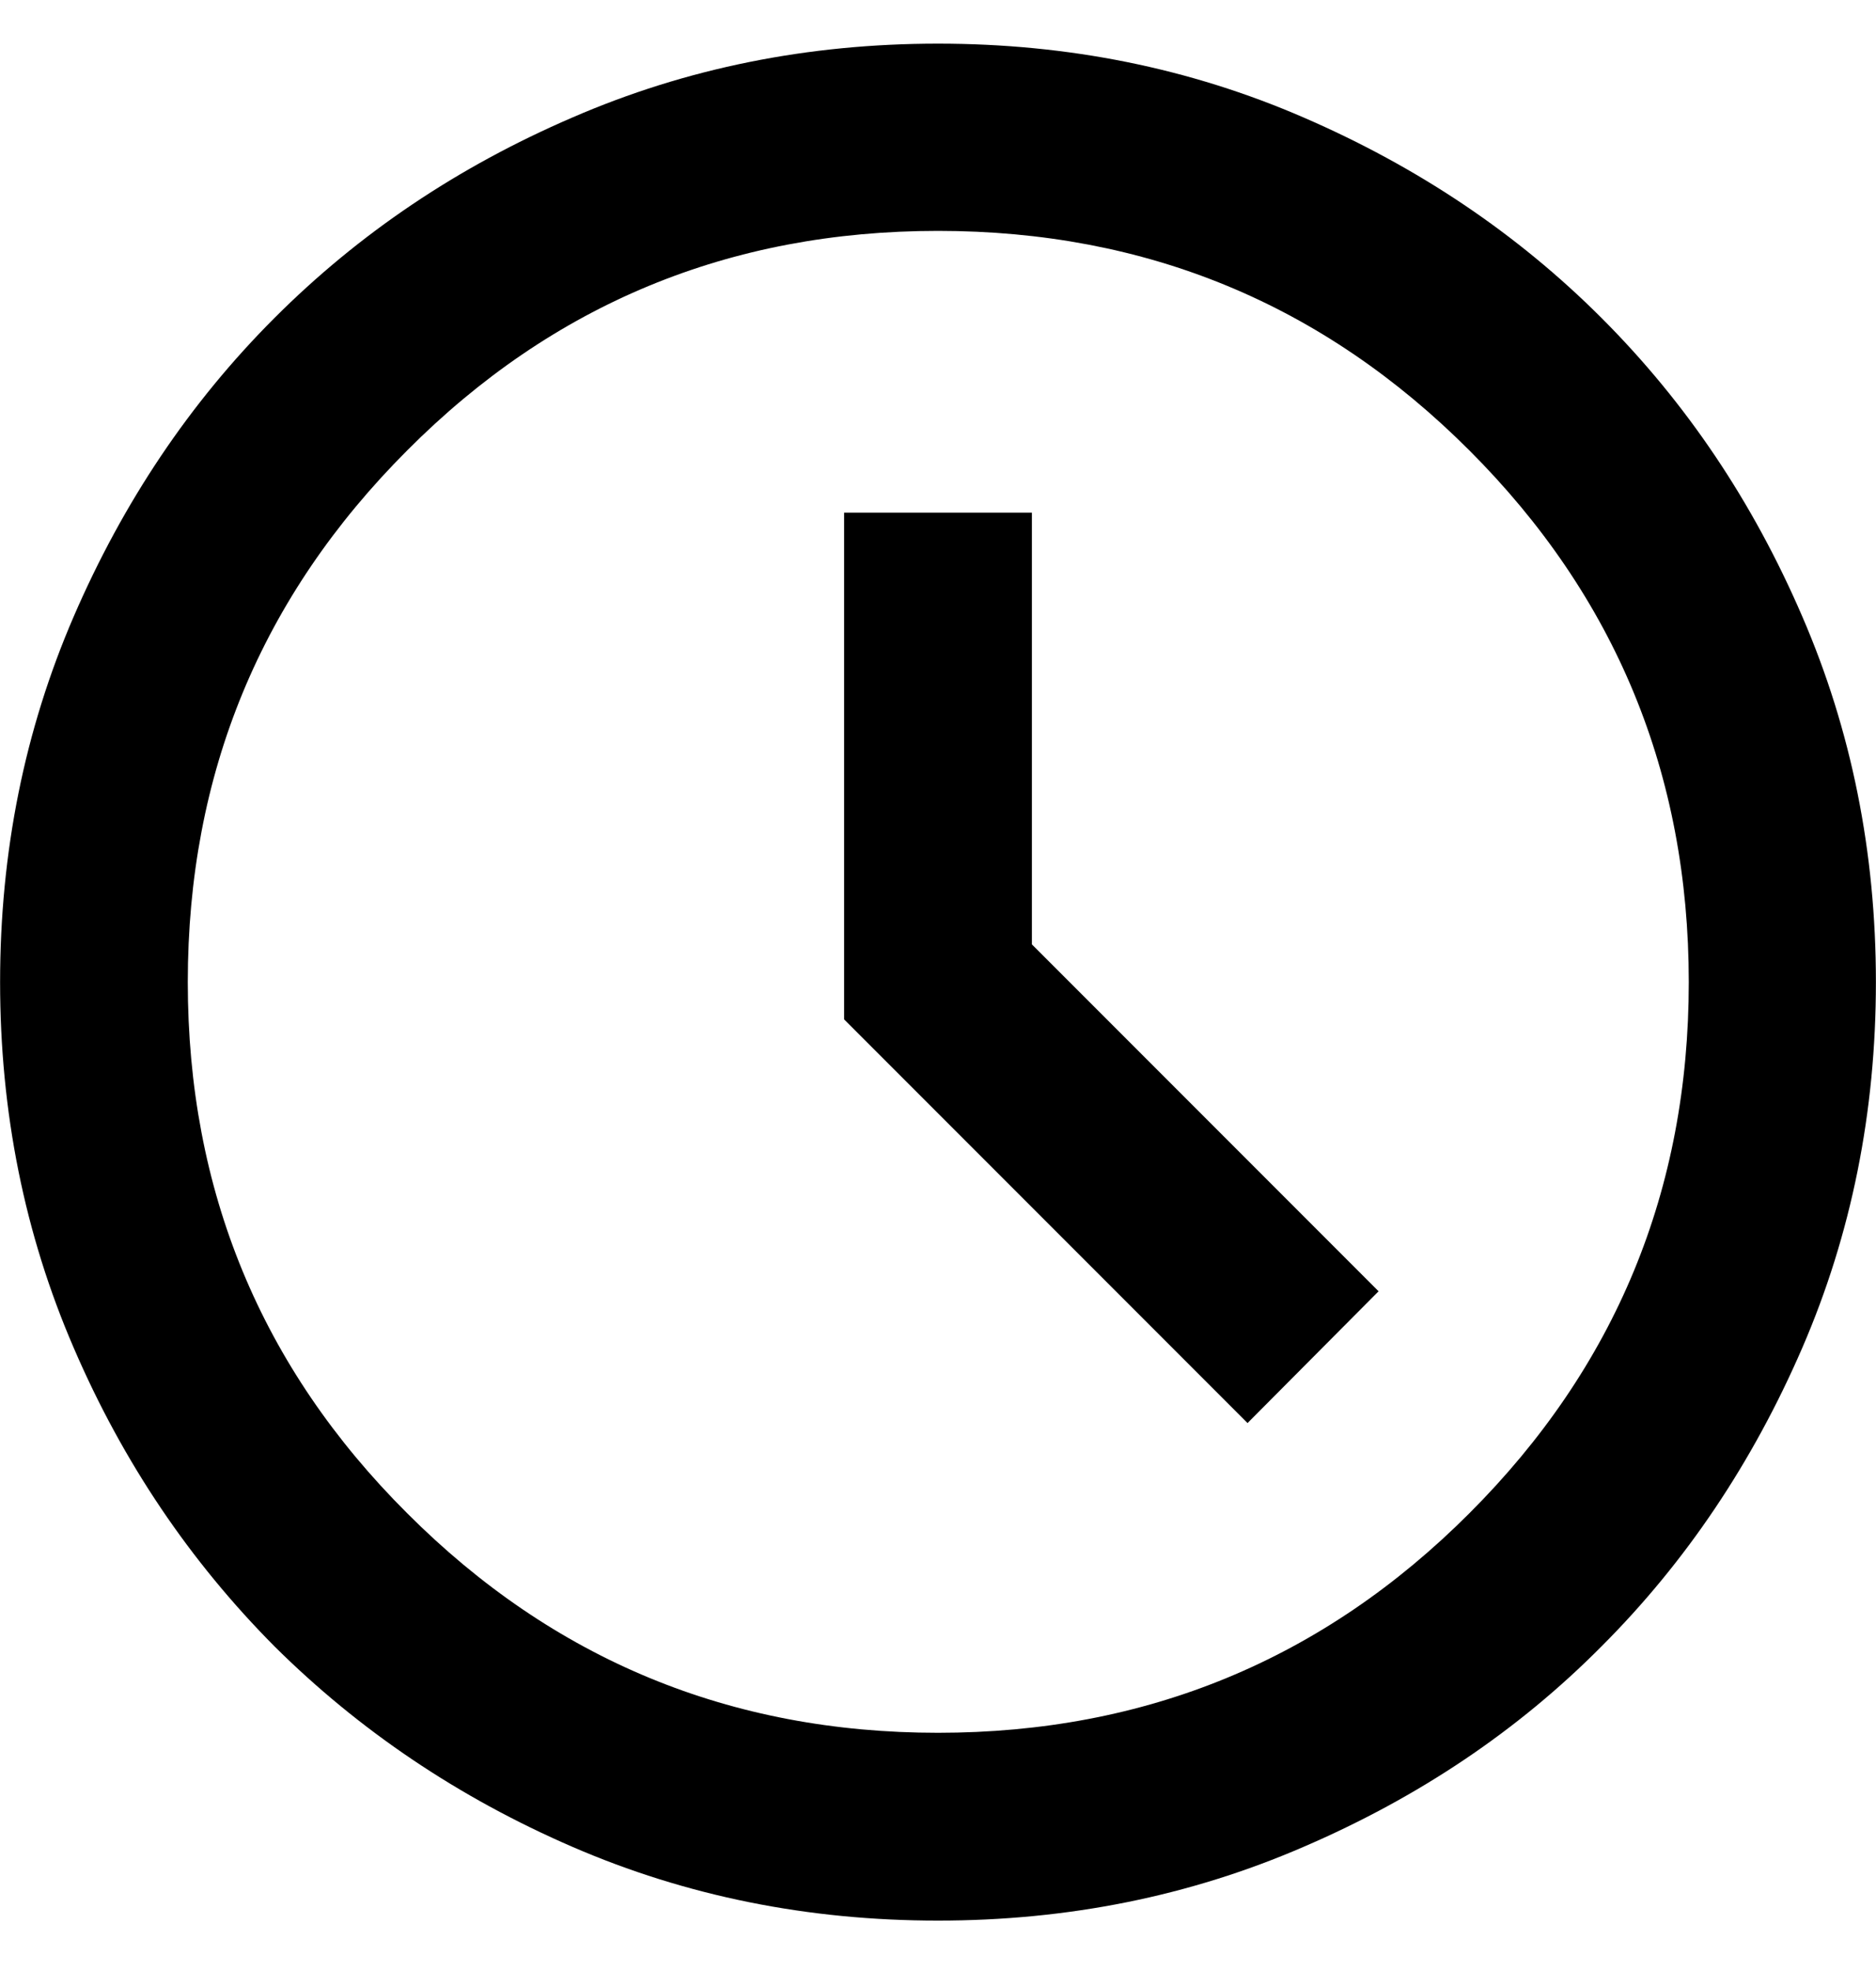 <svg width="20" height="21" viewBox="0 0 20 21" fill="none" xmlns="http://www.w3.org/2000/svg">
<path d="M10 18.462C12.216 18.462 14.106 17.683 15.665 16.123C17.225 14.564 18.004 12.68 18.004 10.464C18.004 8.249 17.225 6.358 15.665 4.799C14.106 3.24 12.222 2.46 10 2.46C7.778 2.46 5.894 3.24 4.341 4.799C2.782 6.358 2.002 8.242 2.002 10.464C2.002 12.686 2.782 14.57 4.341 16.123C5.9 17.683 7.785 18.462 10 18.462ZM10 20.463C8.616 20.463 7.317 20.203 6.102 19.677C4.887 19.151 3.828 18.436 2.925 17.54C2.028 16.637 1.313 15.584 0.787 14.363C0.261 13.148 0.001 11.848 0.001 10.464C0.001 9.08 0.261 7.781 0.787 6.566C1.313 5.351 2.022 4.292 2.925 3.389C3.828 2.486 4.88 1.778 6.102 1.252C7.317 0.725 8.616 0.465 10 0.465C11.384 0.465 12.683 0.725 13.898 1.252C15.113 1.778 16.172 2.486 17.075 3.389C17.978 4.292 18.686 5.345 19.213 6.566C19.739 7.781 19.999 9.08 19.999 10.464C19.999 11.848 19.739 13.148 19.213 14.363C18.686 15.578 17.978 16.637 17.075 17.54C16.179 18.443 15.12 19.151 13.898 19.677C12.683 20.203 11.384 20.463 10 20.463ZM13.3 15.162L14.697 13.758L11.001 10.062V5.462H8.999V10.861L13.3 15.162Z" fill="black"/>
</svg>
